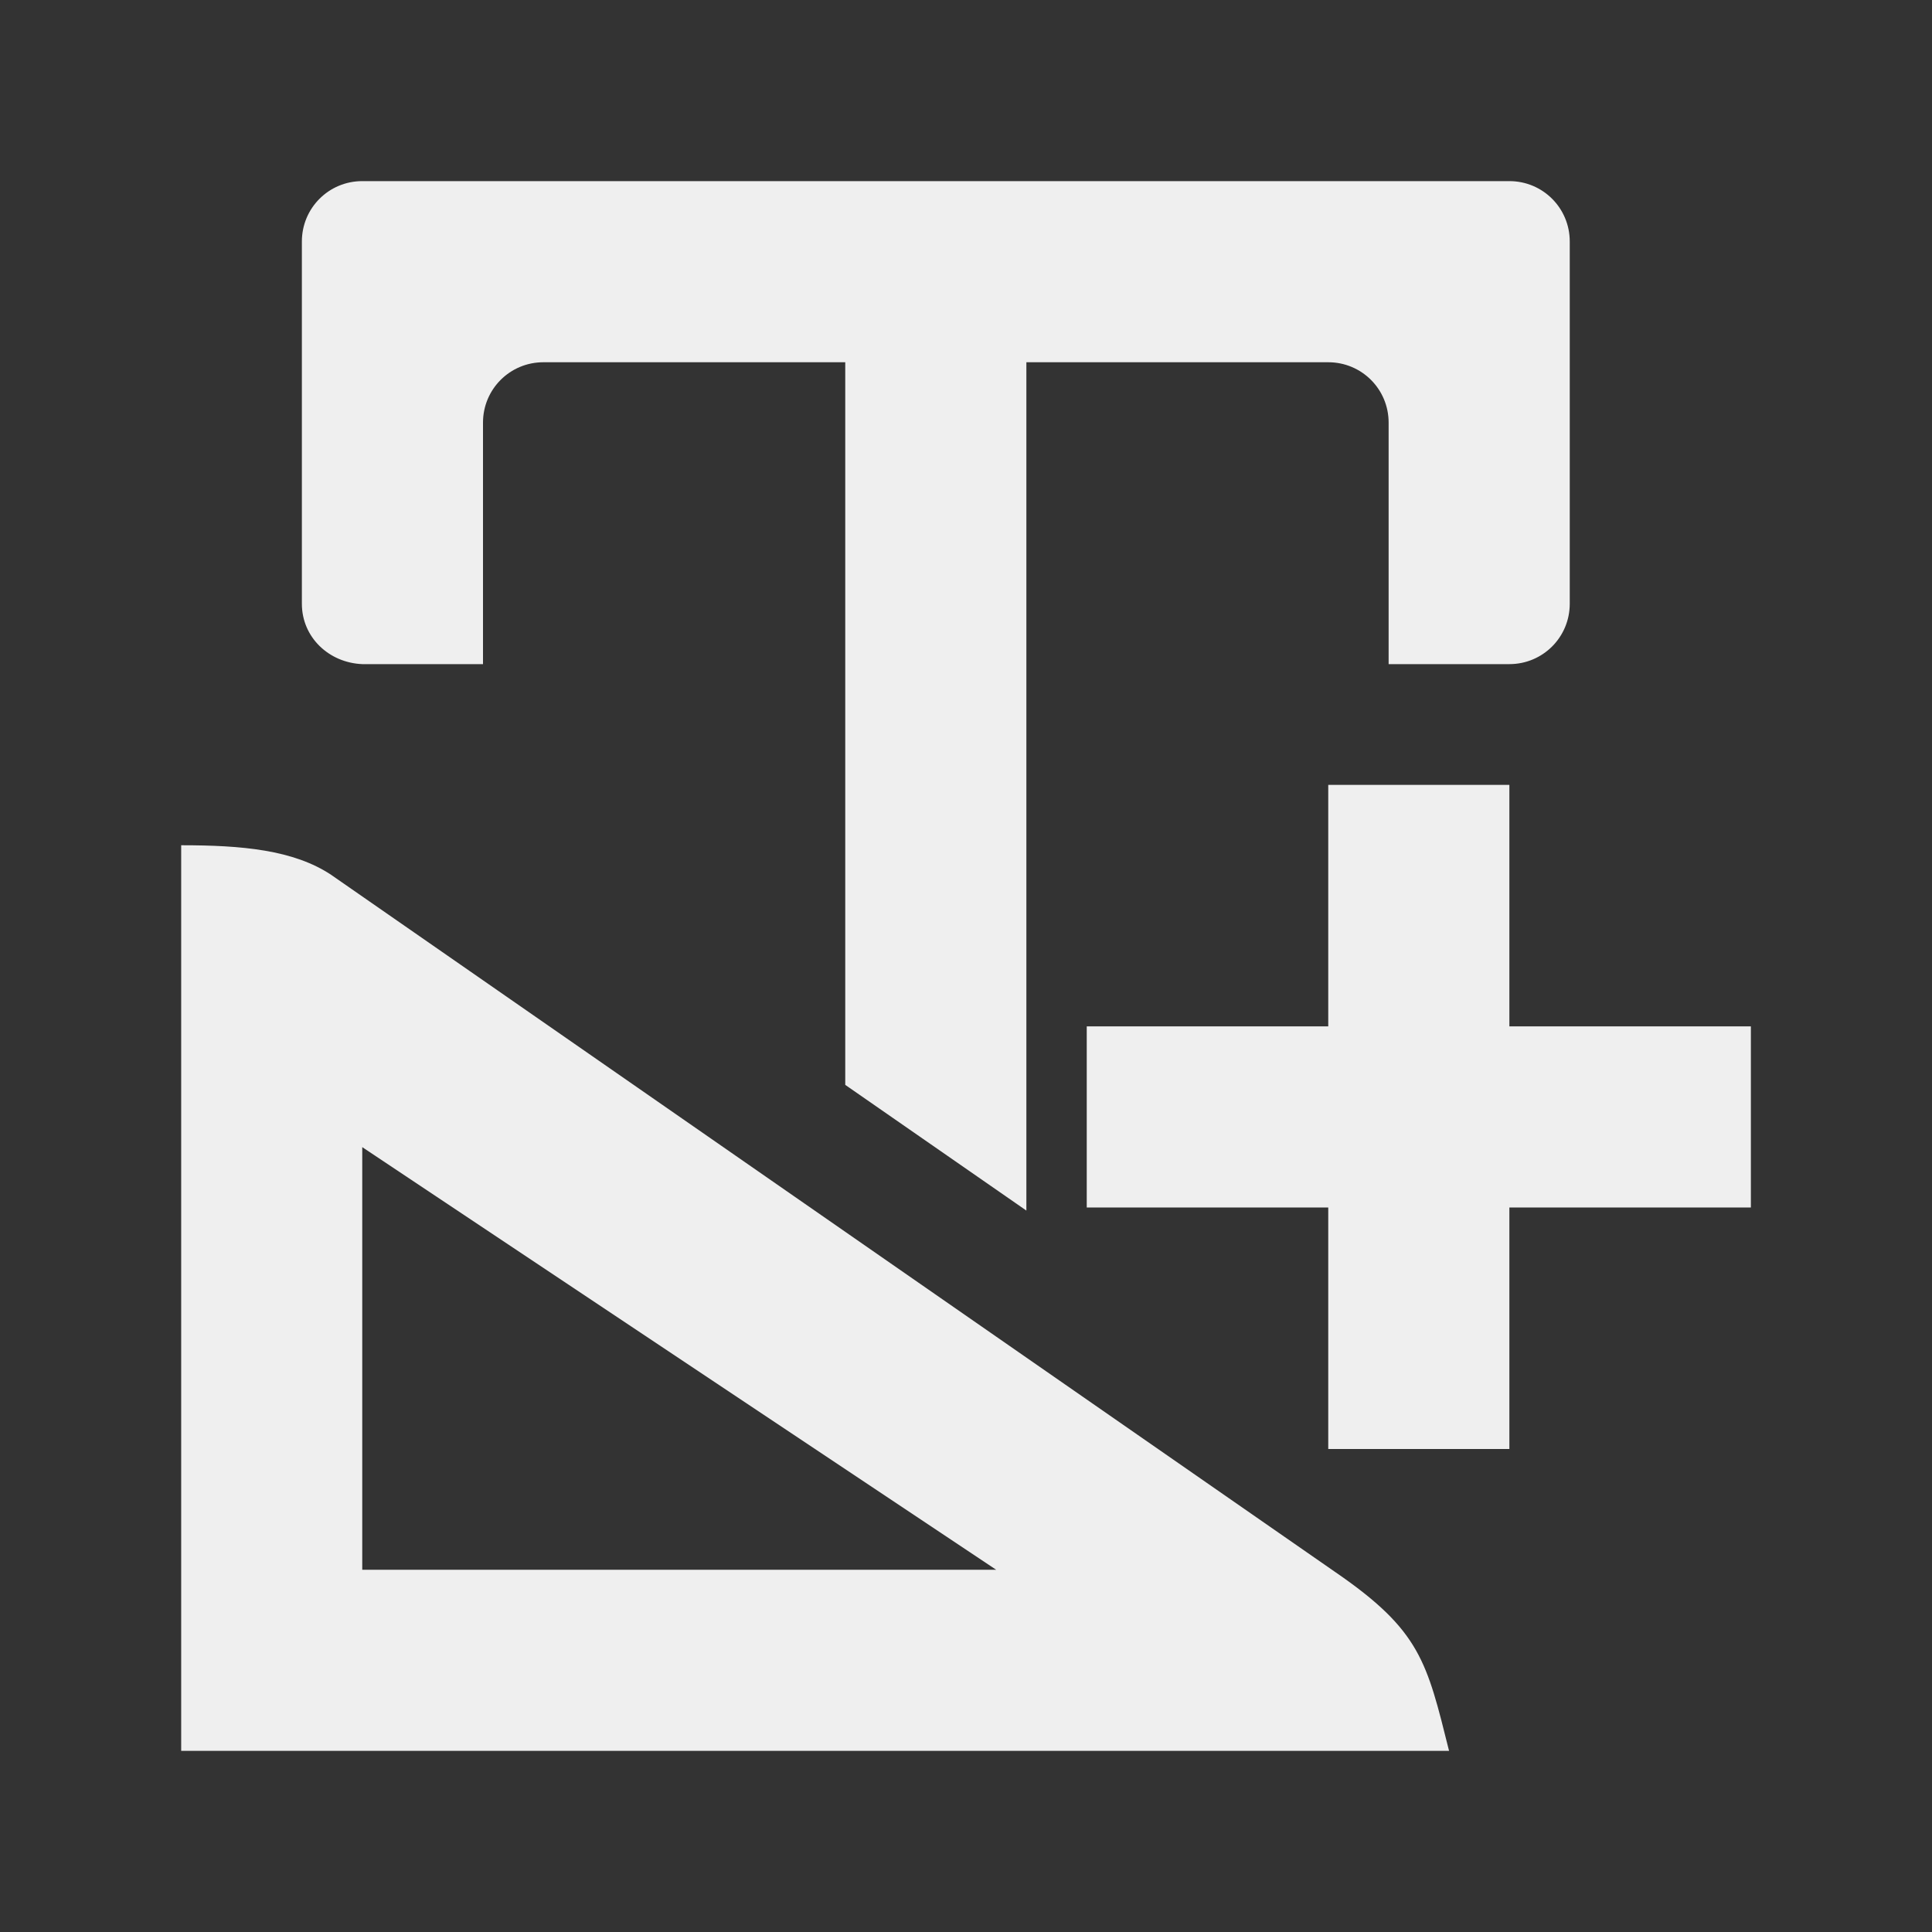 <svg height="32" viewBox="0 0 32 32" width="32" xmlns="http://www.w3.org/2000/svg"><rect x="0" y="0" width="32" height="32" fill="#333333" stroke="none"/><g fill="#efefef"><path d="m6 3c-.554 0-1 .446-1 1v6c0 .554.446.977 1 1h2v-4c0-.554.446-1 1-1h5v11.969l3 2.082v-14.051h5c.554 0 1 .446 1 1v4h2c.554 0 1-.446 1-1v-6c0-.554-.446-1-1-1z"/><path d="m5.492 14.495 16.628 11.546c1.408.967 1.512 1.483 1.881 2.959h-21v-15c1 0 1.861.074 2.492.495zm.508 4.505v7h10.5z"/><path d="m22 13v4h-4v3h4v4h3v-4h4v-3h-4v-4z"/></g></svg>